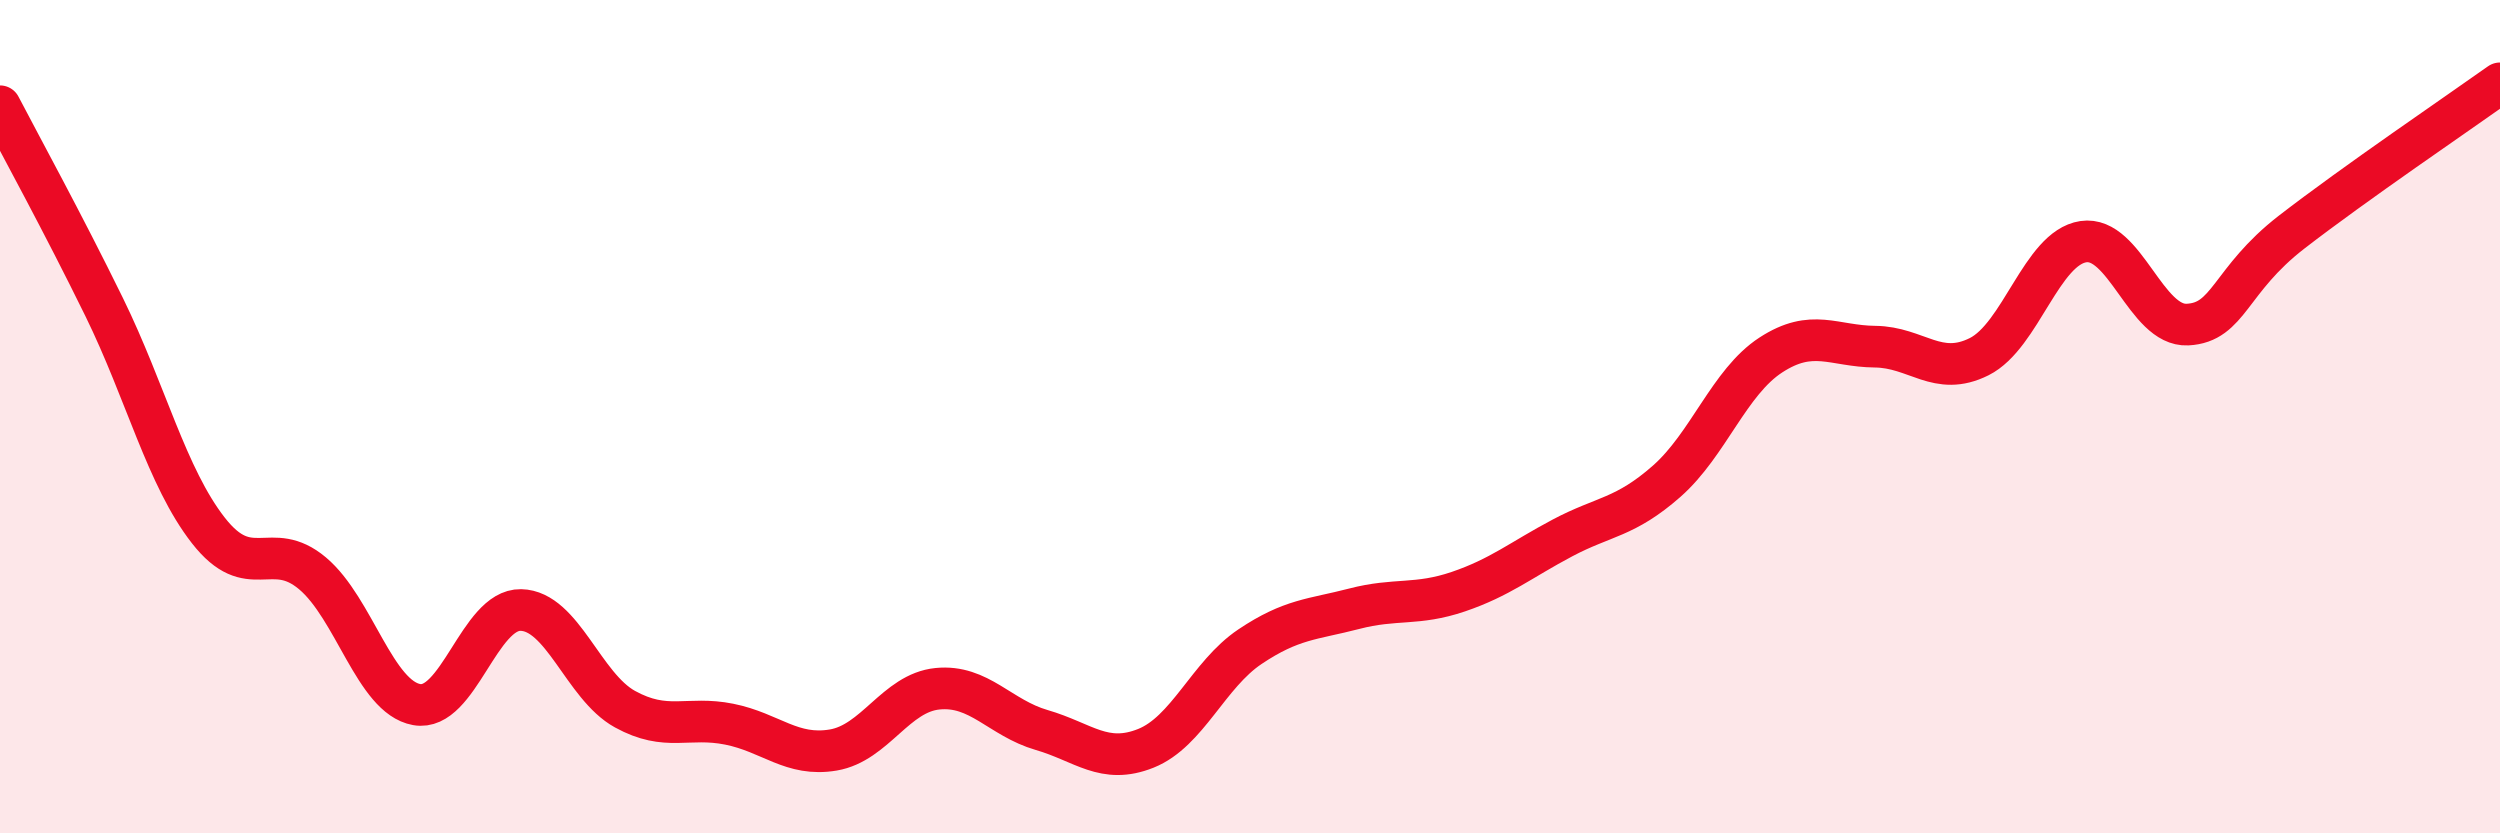 
    <svg width="60" height="20" viewBox="0 0 60 20" xmlns="http://www.w3.org/2000/svg">
      <path
        d="M 0,2.55 C 0.5,3.51 1.5,5.33 2.5,7.37 C 3.5,9.41 4,11.45 5,12.73 C 6,14.01 6.5,12.92 7.5,13.76 C 8.5,14.6 9,16.73 10,16.91 C 11,17.09 11.5,14.62 12.5,14.64 C 13.5,14.66 14,16.47 15,17.02 C 16,17.57 16.5,17.18 17.5,17.38 C 18.5,17.58 19,18.17 20,18 C 21,17.83 21.5,16.63 22.5,16.53 C 23.5,16.43 24,17.23 25,17.52 C 26,17.81 26.5,18.36 27.5,17.96 C 28.5,17.56 29,16.19 30,15.52 C 31,14.85 31.5,14.87 32.5,14.61 C 33.5,14.35 34,14.54 35,14.2 C 36,13.86 36.5,13.44 37.5,12.91 C 38.5,12.38 39,12.43 40,11.55 C 41,10.67 41.5,9.17 42.5,8.52 C 43.5,7.87 44,8.31 45,8.32 C 46,8.33 46.5,9.06 47.5,8.56 C 48.5,8.06 49,5.95 50,5.8 C 51,5.65 51.5,7.84 52.5,7.79 C 53.5,7.74 53.5,6.73 55,5.57 C 56.5,4.41 59,2.71 60,2L60 20L0 20Z"
        fill="#EB0A25"
        opacity="0.1"
        stroke-linecap="round"
        stroke-linejoin="round"
      />
      <path
        d="M 0,2.55 C 0.5,3.51 1.5,5.33 2.5,7.37 C 3.5,9.41 4,11.45 5,12.73 C 6,14.01 6.5,12.92 7.5,13.76 C 8.5,14.6 9,16.73 10,16.91 C 11,17.09 11.5,14.62 12.5,14.64 C 13.5,14.66 14,16.47 15,17.02 C 16,17.57 16.5,17.18 17.5,17.38 C 18.5,17.58 19,18.17 20,18 C 21,17.83 21.5,16.63 22.5,16.53 C 23.5,16.43 24,17.23 25,17.52 C 26,17.81 26.5,18.36 27.5,17.96 C 28.5,17.56 29,16.19 30,15.52 C 31,14.85 31.5,14.87 32.5,14.61 C 33.5,14.35 34,14.54 35,14.2 C 36,13.86 36.5,13.44 37.5,12.91 C 38.5,12.38 39,12.43 40,11.55 C 41,10.67 41.5,9.17 42.5,8.52 C 43.5,7.87 44,8.31 45,8.32 C 46,8.33 46.5,9.06 47.5,8.56 C 48.5,8.06 49,5.95 50,5.8 C 51,5.65 51.5,7.84 52.5,7.79 C 53.5,7.74 53.5,6.73 55,5.57 C 56.5,4.41 59,2.71 60,2"
        stroke="#EB0A25"
        stroke-width="1"
        fill="none"
        stroke-linecap="round"
        stroke-linejoin="round"
      />
    </svg>
  